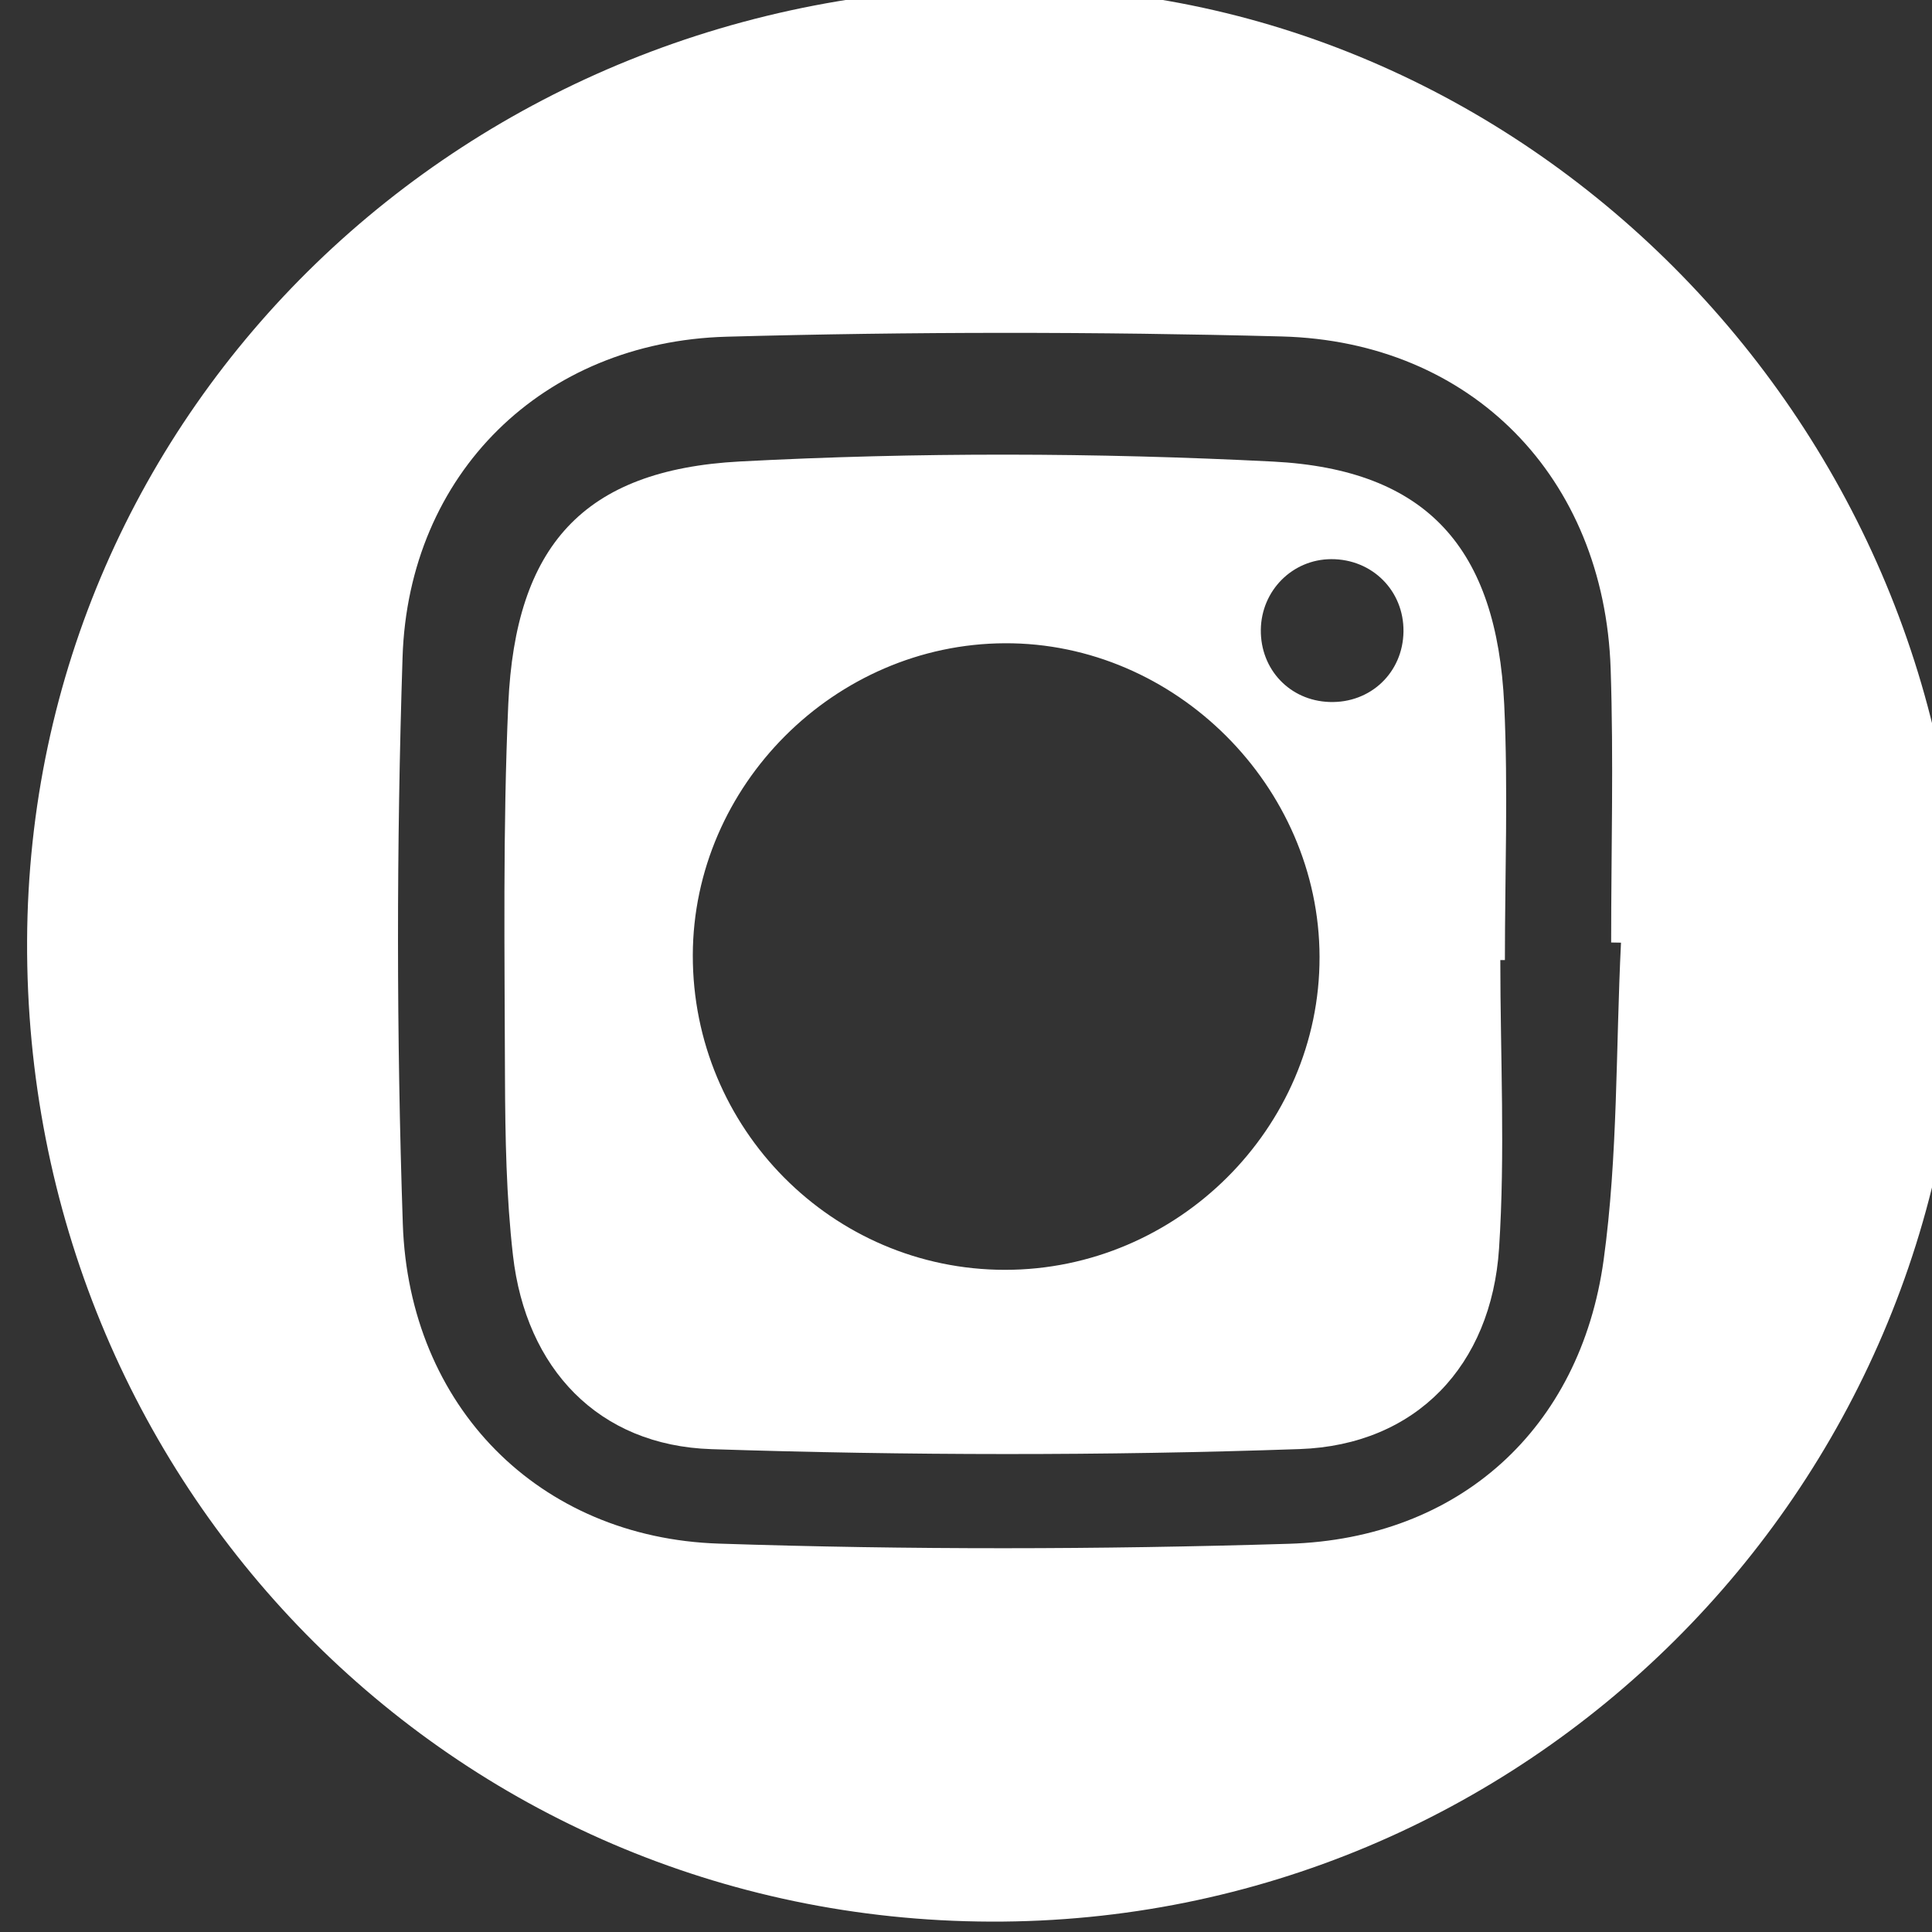 <?xml version="1.0" encoding="UTF-8" standalone="no"?>
<svg
   xmlnsSvg="http://www.w3.org/2000/svg"
   xmlns="http://www.w3.org/2000/svg"
   id="svg3481"
   version="1.1"
   viewBox="0 0 8.036 8.036"
   height="8.036mm"
   width="8.036mm">
  <rect x="0" y="0" width="8.036" height="8.036" fill="#333333" stroke="none"/>
  <defs
     id="defs3475" />
  <g
     id="layer1">
    <g
       id="g2818"
       transform="matrix(0.353,0,0,-0.353,-179.266,85.094)">
      <g
         transform="translate(526.936,229.952)"
         id="g1087">
        <g
           id="g2811">
          <path
             d="m 0,0 c -0.039,0.001 -0.078,0.001 -0.116,0.002 0,1.076 0.03,2.153 -0.006,3.228 C -0.198,5.479 -1.756,7.084 -3.998,7.143 -6.177,7.2 -8.361,7.2 -10.541,7.14 c -2.165,-0.061 -3.747,-1.614 -3.816,-3.778 -0.072,-2.223 -0.072,-4.452 0.003,-6.675 0.072,-2.151 1.603,-3.699 3.725,-3.768 2.237,-0.074 4.479,-0.07 6.716,-0.002 2.004,0.061 3.432,1.351 3.708,3.341 C -0.035,-2.509 -0.062,-1.248 0,0 m -7.427,-11.535 c -6.341,0.021 -11.382,5.154 -11.354,11.559 0.028,6.278 5.183,11.262 11.62,11.236 C -1.053,11.235 4.018,6.039 3.998,-0.177 3.977,-6.464 -1.144,-11.557 -7.427,-11.535"
             style="fill:#ffffff;fill-opacity:1;fill-rule:nonzero;stroke:none"
             id="path1089" />
        </g>
      </g>
      <g
         transform="translate(524.373,233.618)"
         id="g1099">
        <path
           id="path1101"
           style="fill:#ffffff;fill-opacity:1;fill-rule:nonzero;stroke:none"
           d="M 0,0 C 0.006,0.48 -0.368,0.855 -0.852,0.853 -1.309,0.851 -1.675,0.483 -1.681,0.021 -1.686,-0.448 -1.339,-0.814 -0.873,-0.83 -0.388,-0.847 -0.006,-0.483 0,0 m -4.696,-7.521 c 2.03,-0.001 3.711,1.67 3.707,3.687 -0.003,2.012 -1.702,3.705 -3.708,3.696 -2.003,-0.008 -3.672,-1.675 -3.677,-3.675 -0.004,-2.043 1.645,-3.707 3.678,-3.708 m 5.837,3.65 c 0,-1.134 0.059,-2.272 -0.015,-3.4 -0.091,-1.375 -0.975,-2.314 -2.349,-2.362 -2.308,-0.08 -4.623,-0.076 -6.931,-0.001 -1.335,0.043 -2.187,0.952 -2.339,2.284 -0.079,0.692 -0.091,1.394 -0.094,2.091 -0.004,1.469 -0.026,2.941 0.039,4.407 0.084,1.858 0.879,2.757 2.729,2.856 2.088,0.11 4.191,0.105 6.279,-10e-4 C 0.285,1.91 1.099,0.975 1.187,-0.86 1.234,-1.861 1.195,-2.867 1.195,-3.871 Z" />
      </g>
    </g>
  </g>
</svg>
